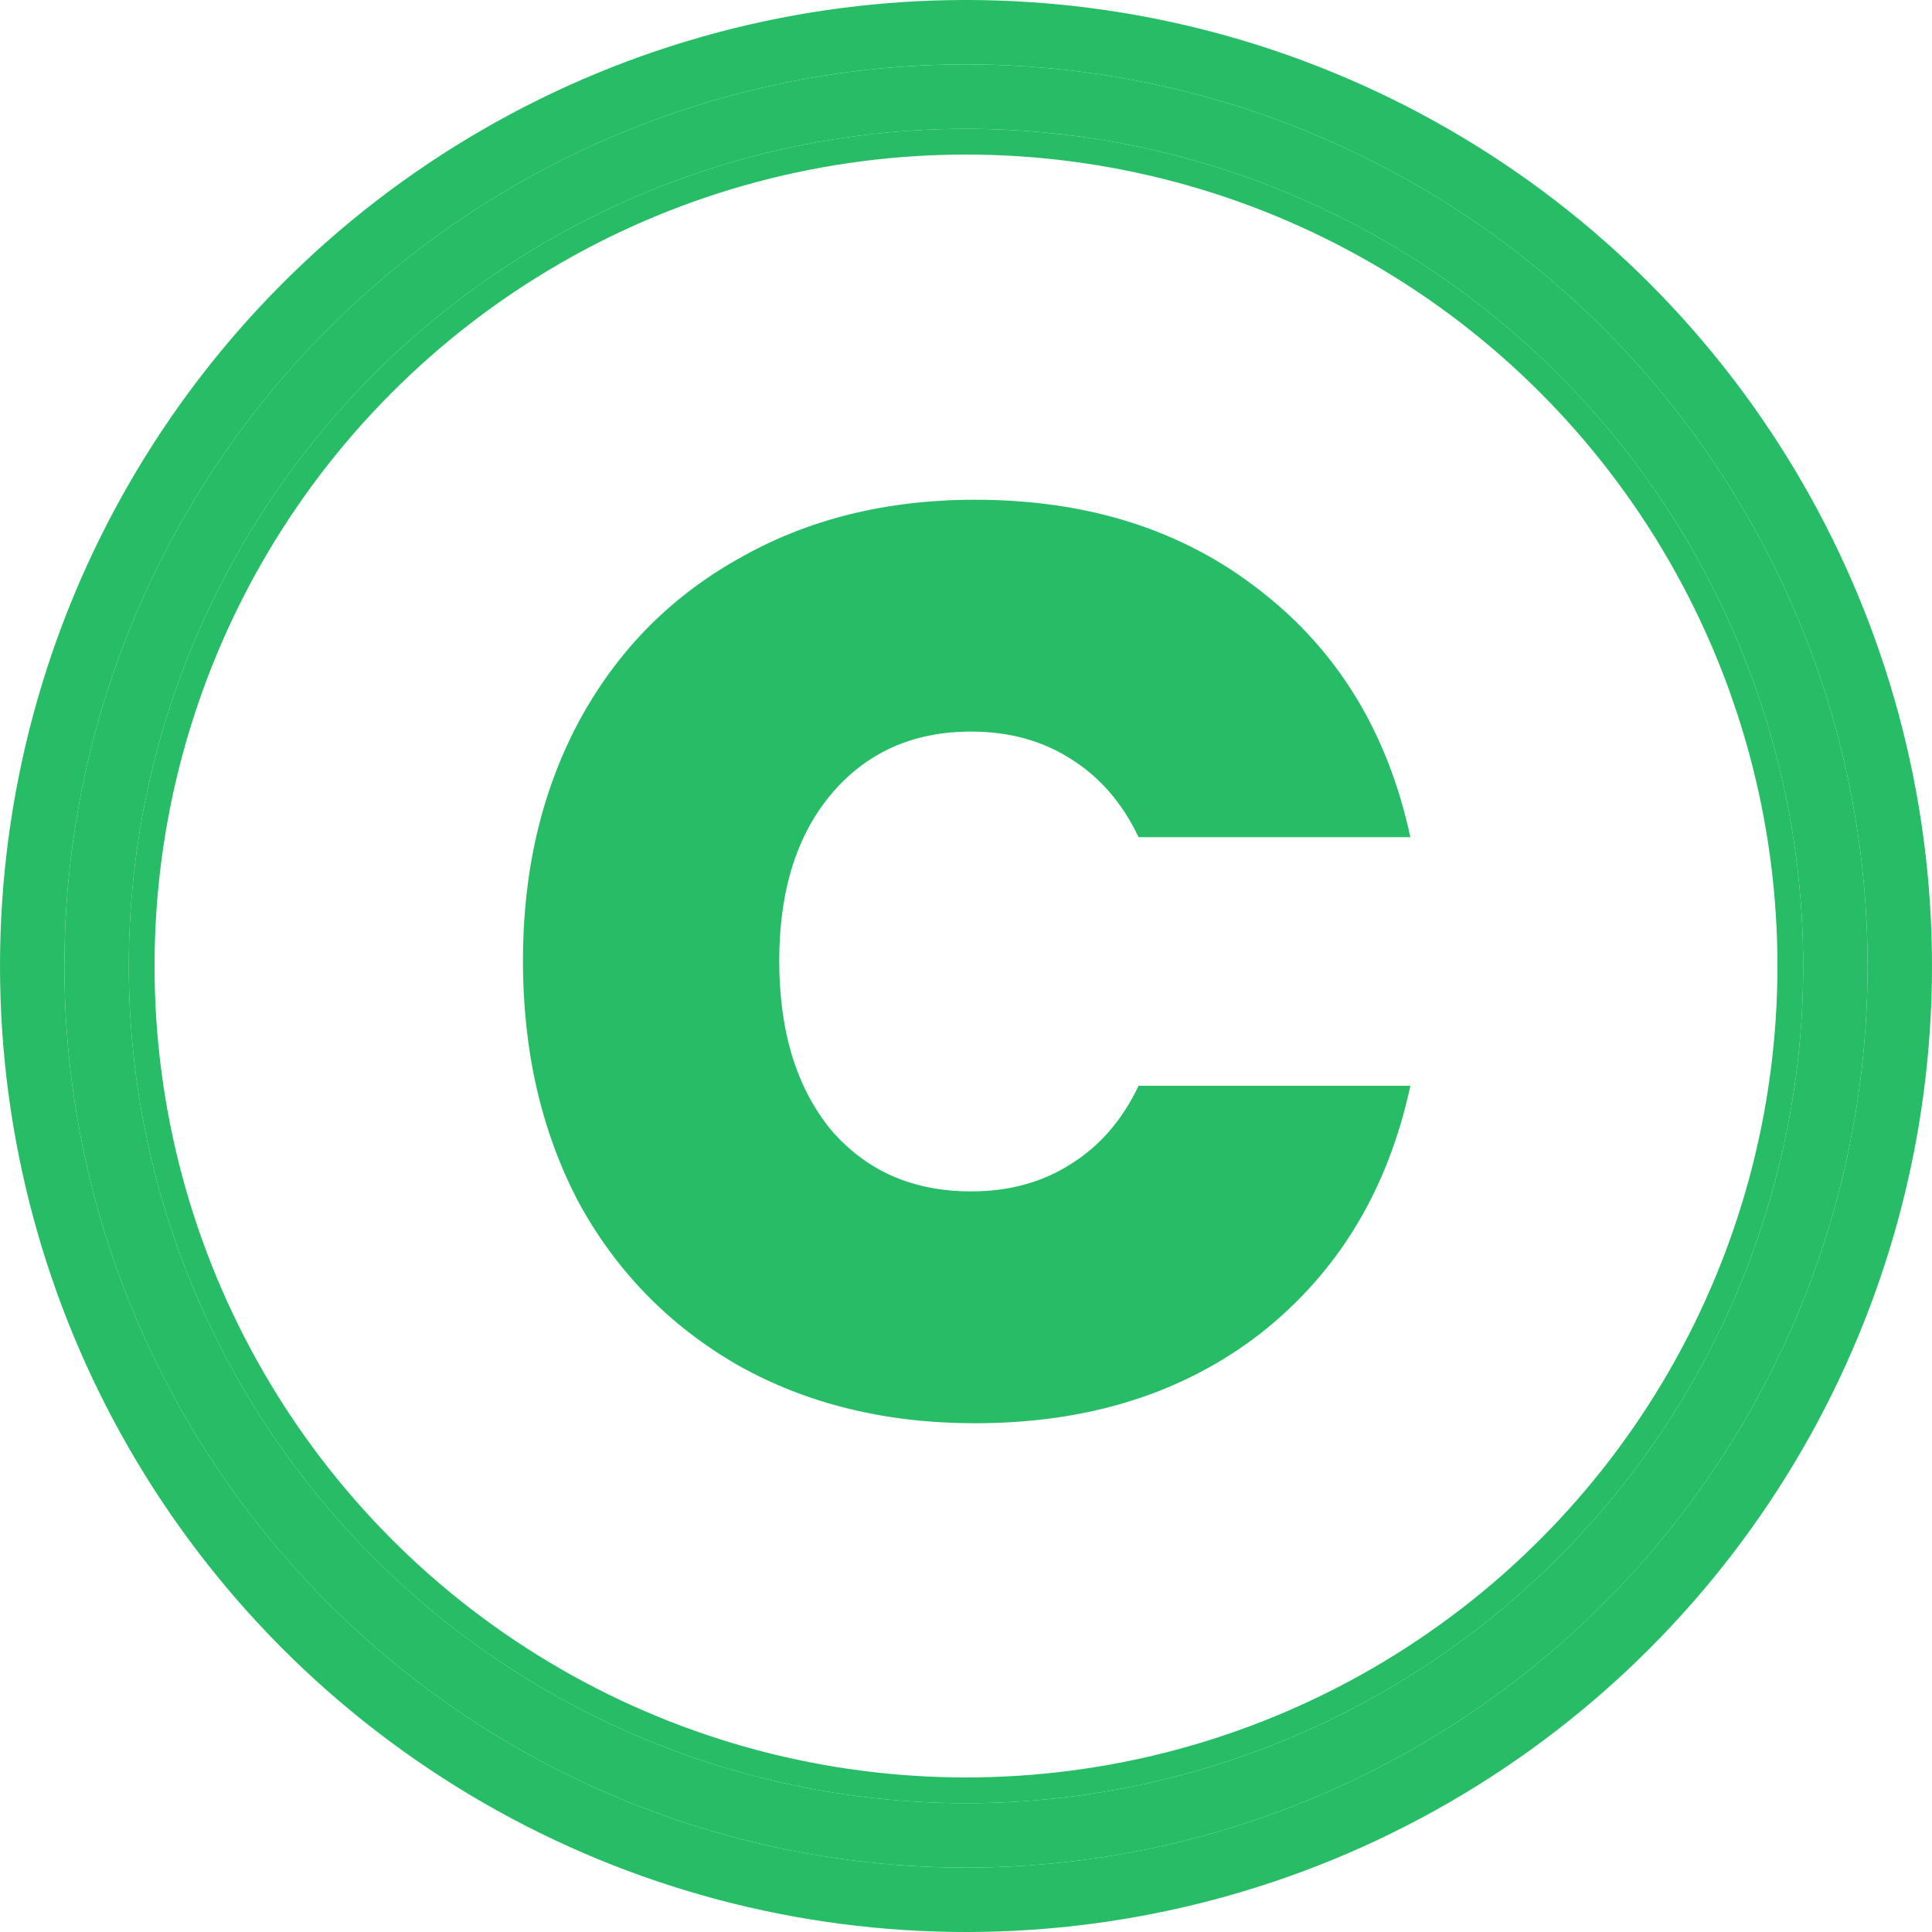 <svg width="1500" height="1500" viewBox="0 0 1500 1500" fill="none" xmlns="http://www.w3.org/2000/svg">
<circle cx="750" cy="750" r="725" stroke="#27BD67" stroke-width="50"/>
<circle cx="750" cy="750" r="675" stroke="#27BD67" stroke-width="50"/>
<circle cx="750" cy="750" r="640" stroke="#27BD67" stroke-width="20"/>
<path d="M406 746C406 676.667 420.333 615 449 561C478.333 506.333 519.667 464 573 434C626.333 403.333 687.667 388 757 388C845 388 919 411.667 979 459C1039 505.667 1077.67 569.333 1095 650H884C871.333 623.333 853.667 603 831 589C809 575 783.333 568 754 568C708.667 568 672.333 584.333 645 617C618.333 649 605 692 605 746C605 800.667 618.333 844.333 645 877C672.333 909 708.667 925 754 925C783.333 925 809 918 831 904C853.667 890 871.333 869.667 884 843H1095C1077.67 923.667 1039 987.667 979 1035C919 1081.67 845 1105 757 1105C687.667 1105 626.333 1090 573 1060C519.667 1029.33 478.333 987 449 933C420.333 878.333 406 816 406 746Z" fill="#27BD67"/>
</svg>
